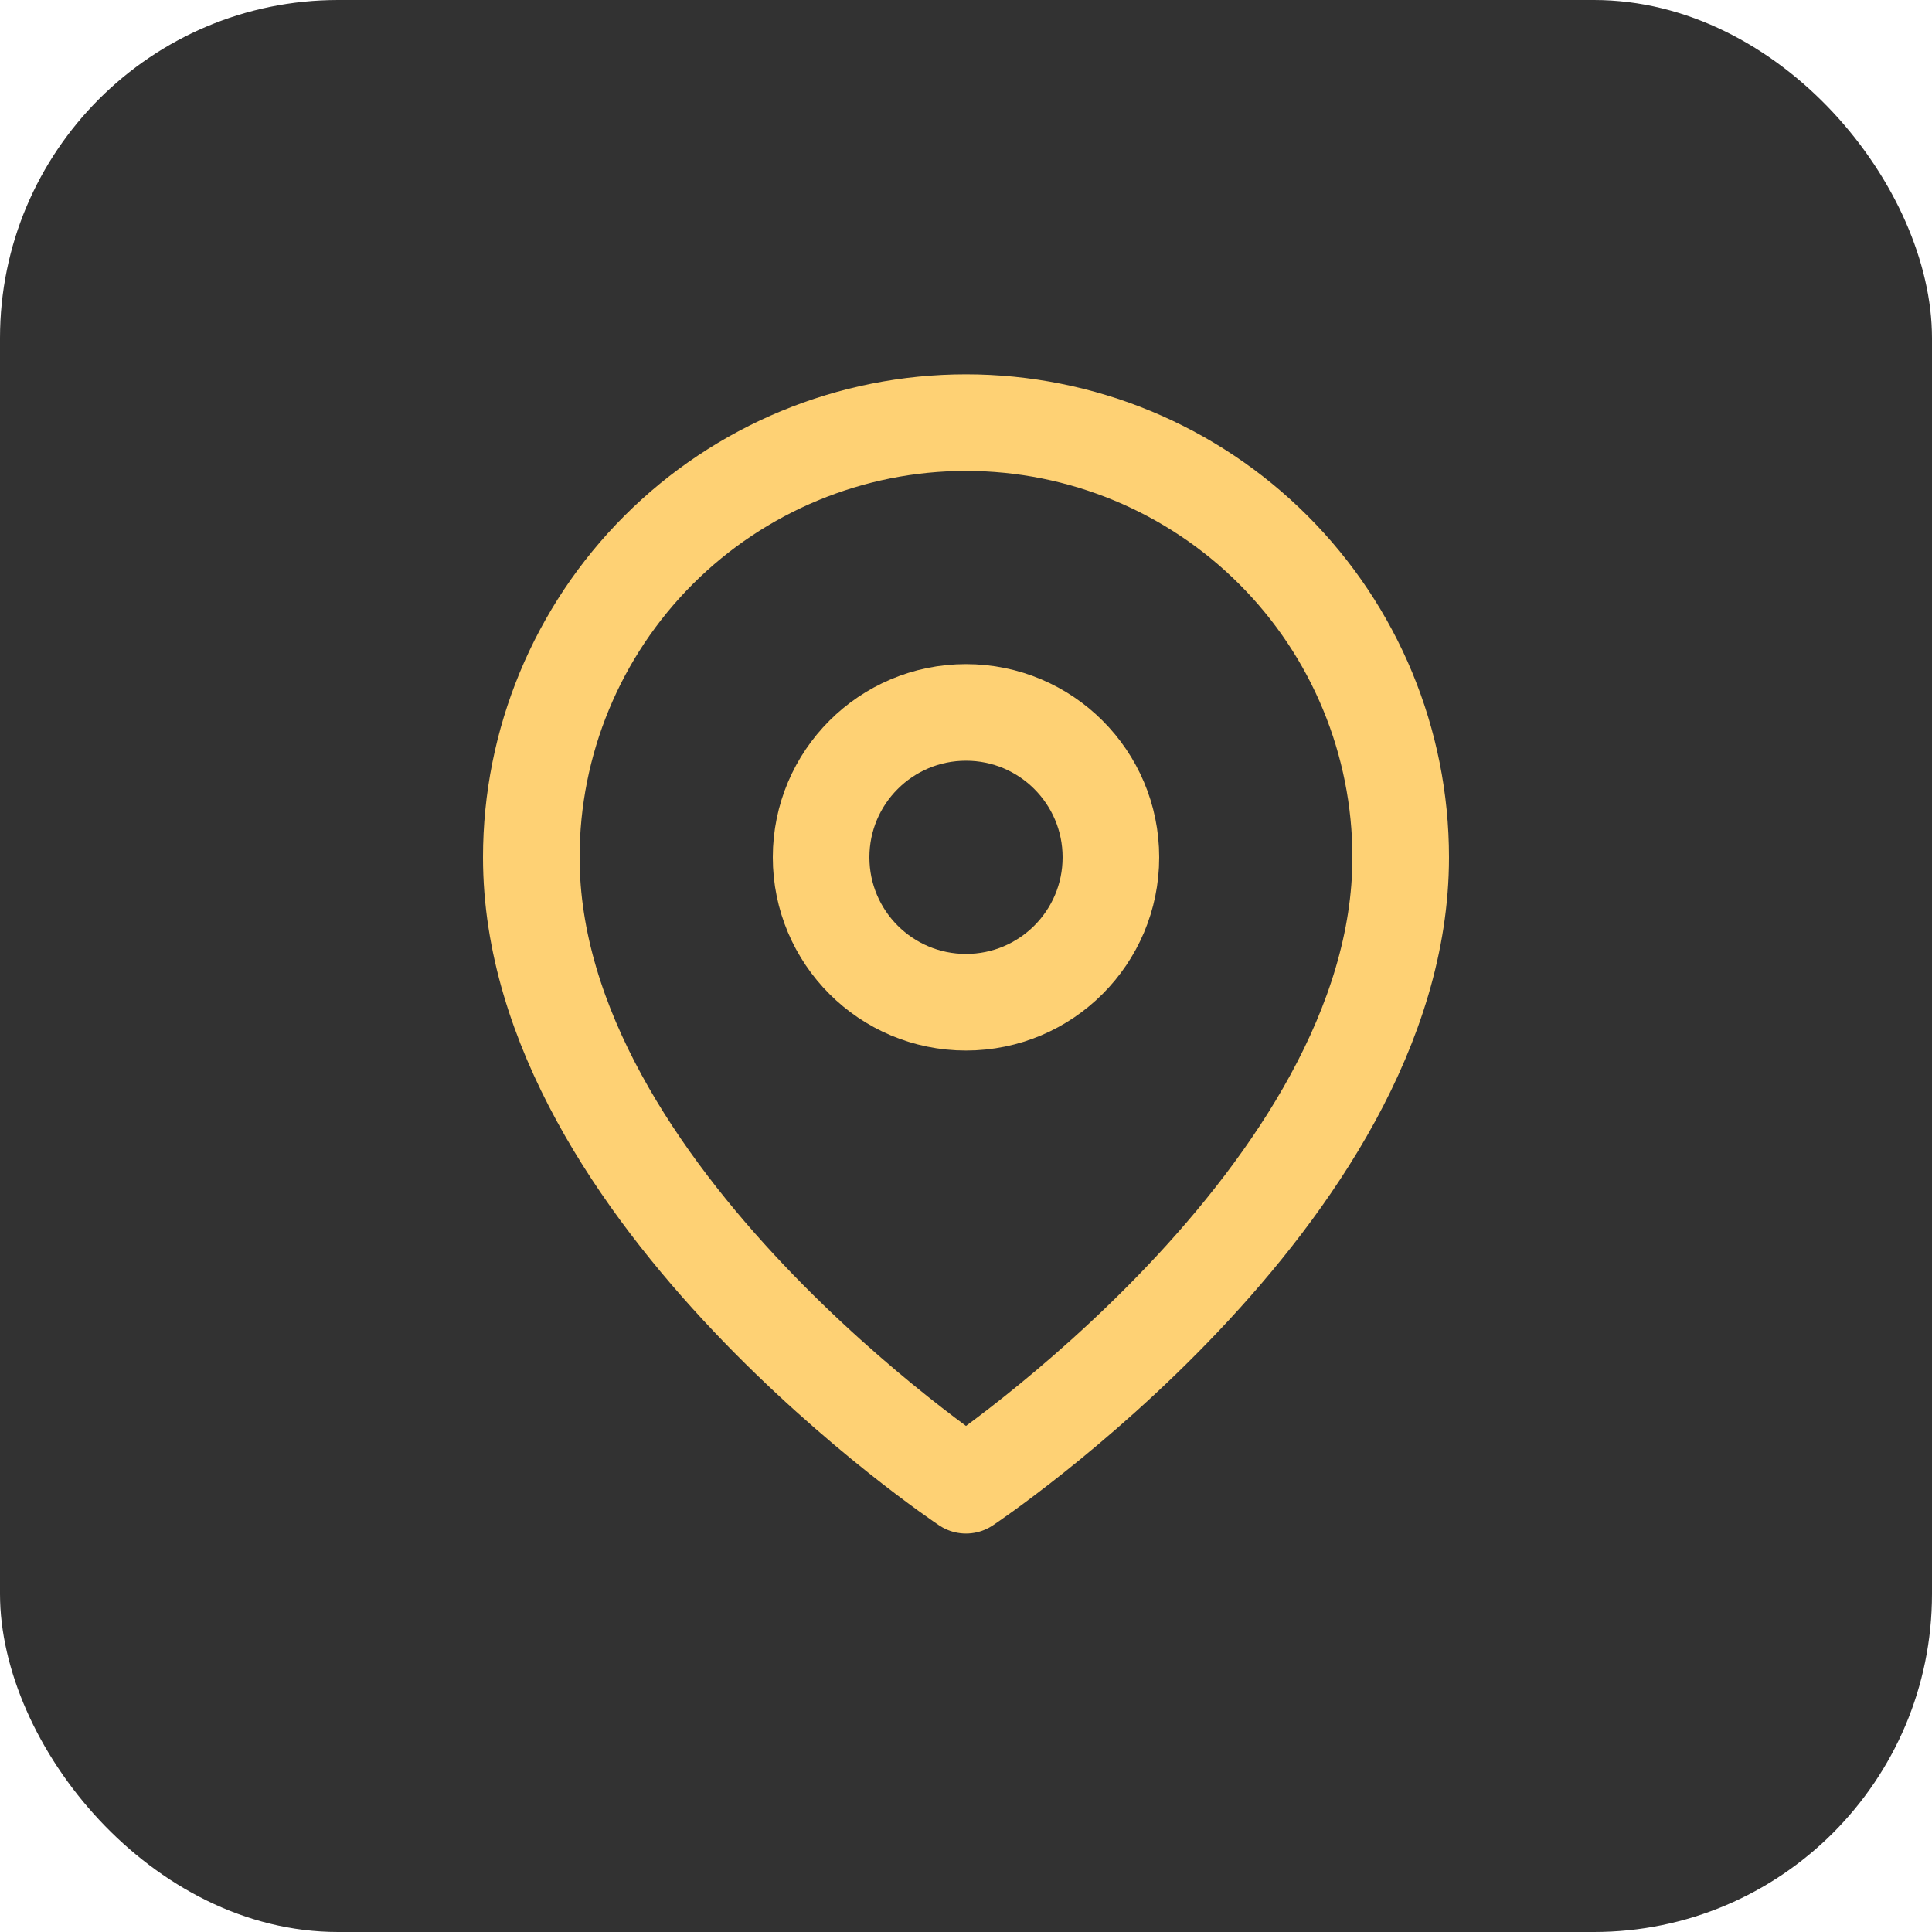 <svg width="40" height="40" viewBox="0 0 40 40" fill="none" xmlns="http://www.w3.org/2000/svg">
<rect width="40" height="40" rx="7" fill="#323232"/>
<g clip-path="url(#clip0)">
<path d="M29 17.75C29 24.75 20 30.75 20 30.75C20 30.75 11 24.75 11 17.75C11 15.363 11.948 13.074 13.636 11.386C15.324 9.698 17.613 8.75 20 8.75C22.387 8.75 24.676 9.698 26.364 11.386C28.052 13.074 29 15.363 29 17.75Z" stroke="#FED174" stroke-width="2" stroke-linecap="round" stroke-linejoin="round"/>
<path d="M20 20.75C21.657 20.75 23 19.407 23 17.75C23 16.093 21.657 14.75 20 14.75C18.343 14.75 17 16.093 17 17.75C17 19.407 18.343 20.75 20 20.75Z" stroke="#FED174" stroke-width="2" stroke-linecap="round" stroke-linejoin="round"/>
</g>
<defs>
<clipPath id="clip0">
<rect width="24" height="24" fill="white" transform="translate(8 7.75)"/>
</clipPath>
</defs>
</svg>

